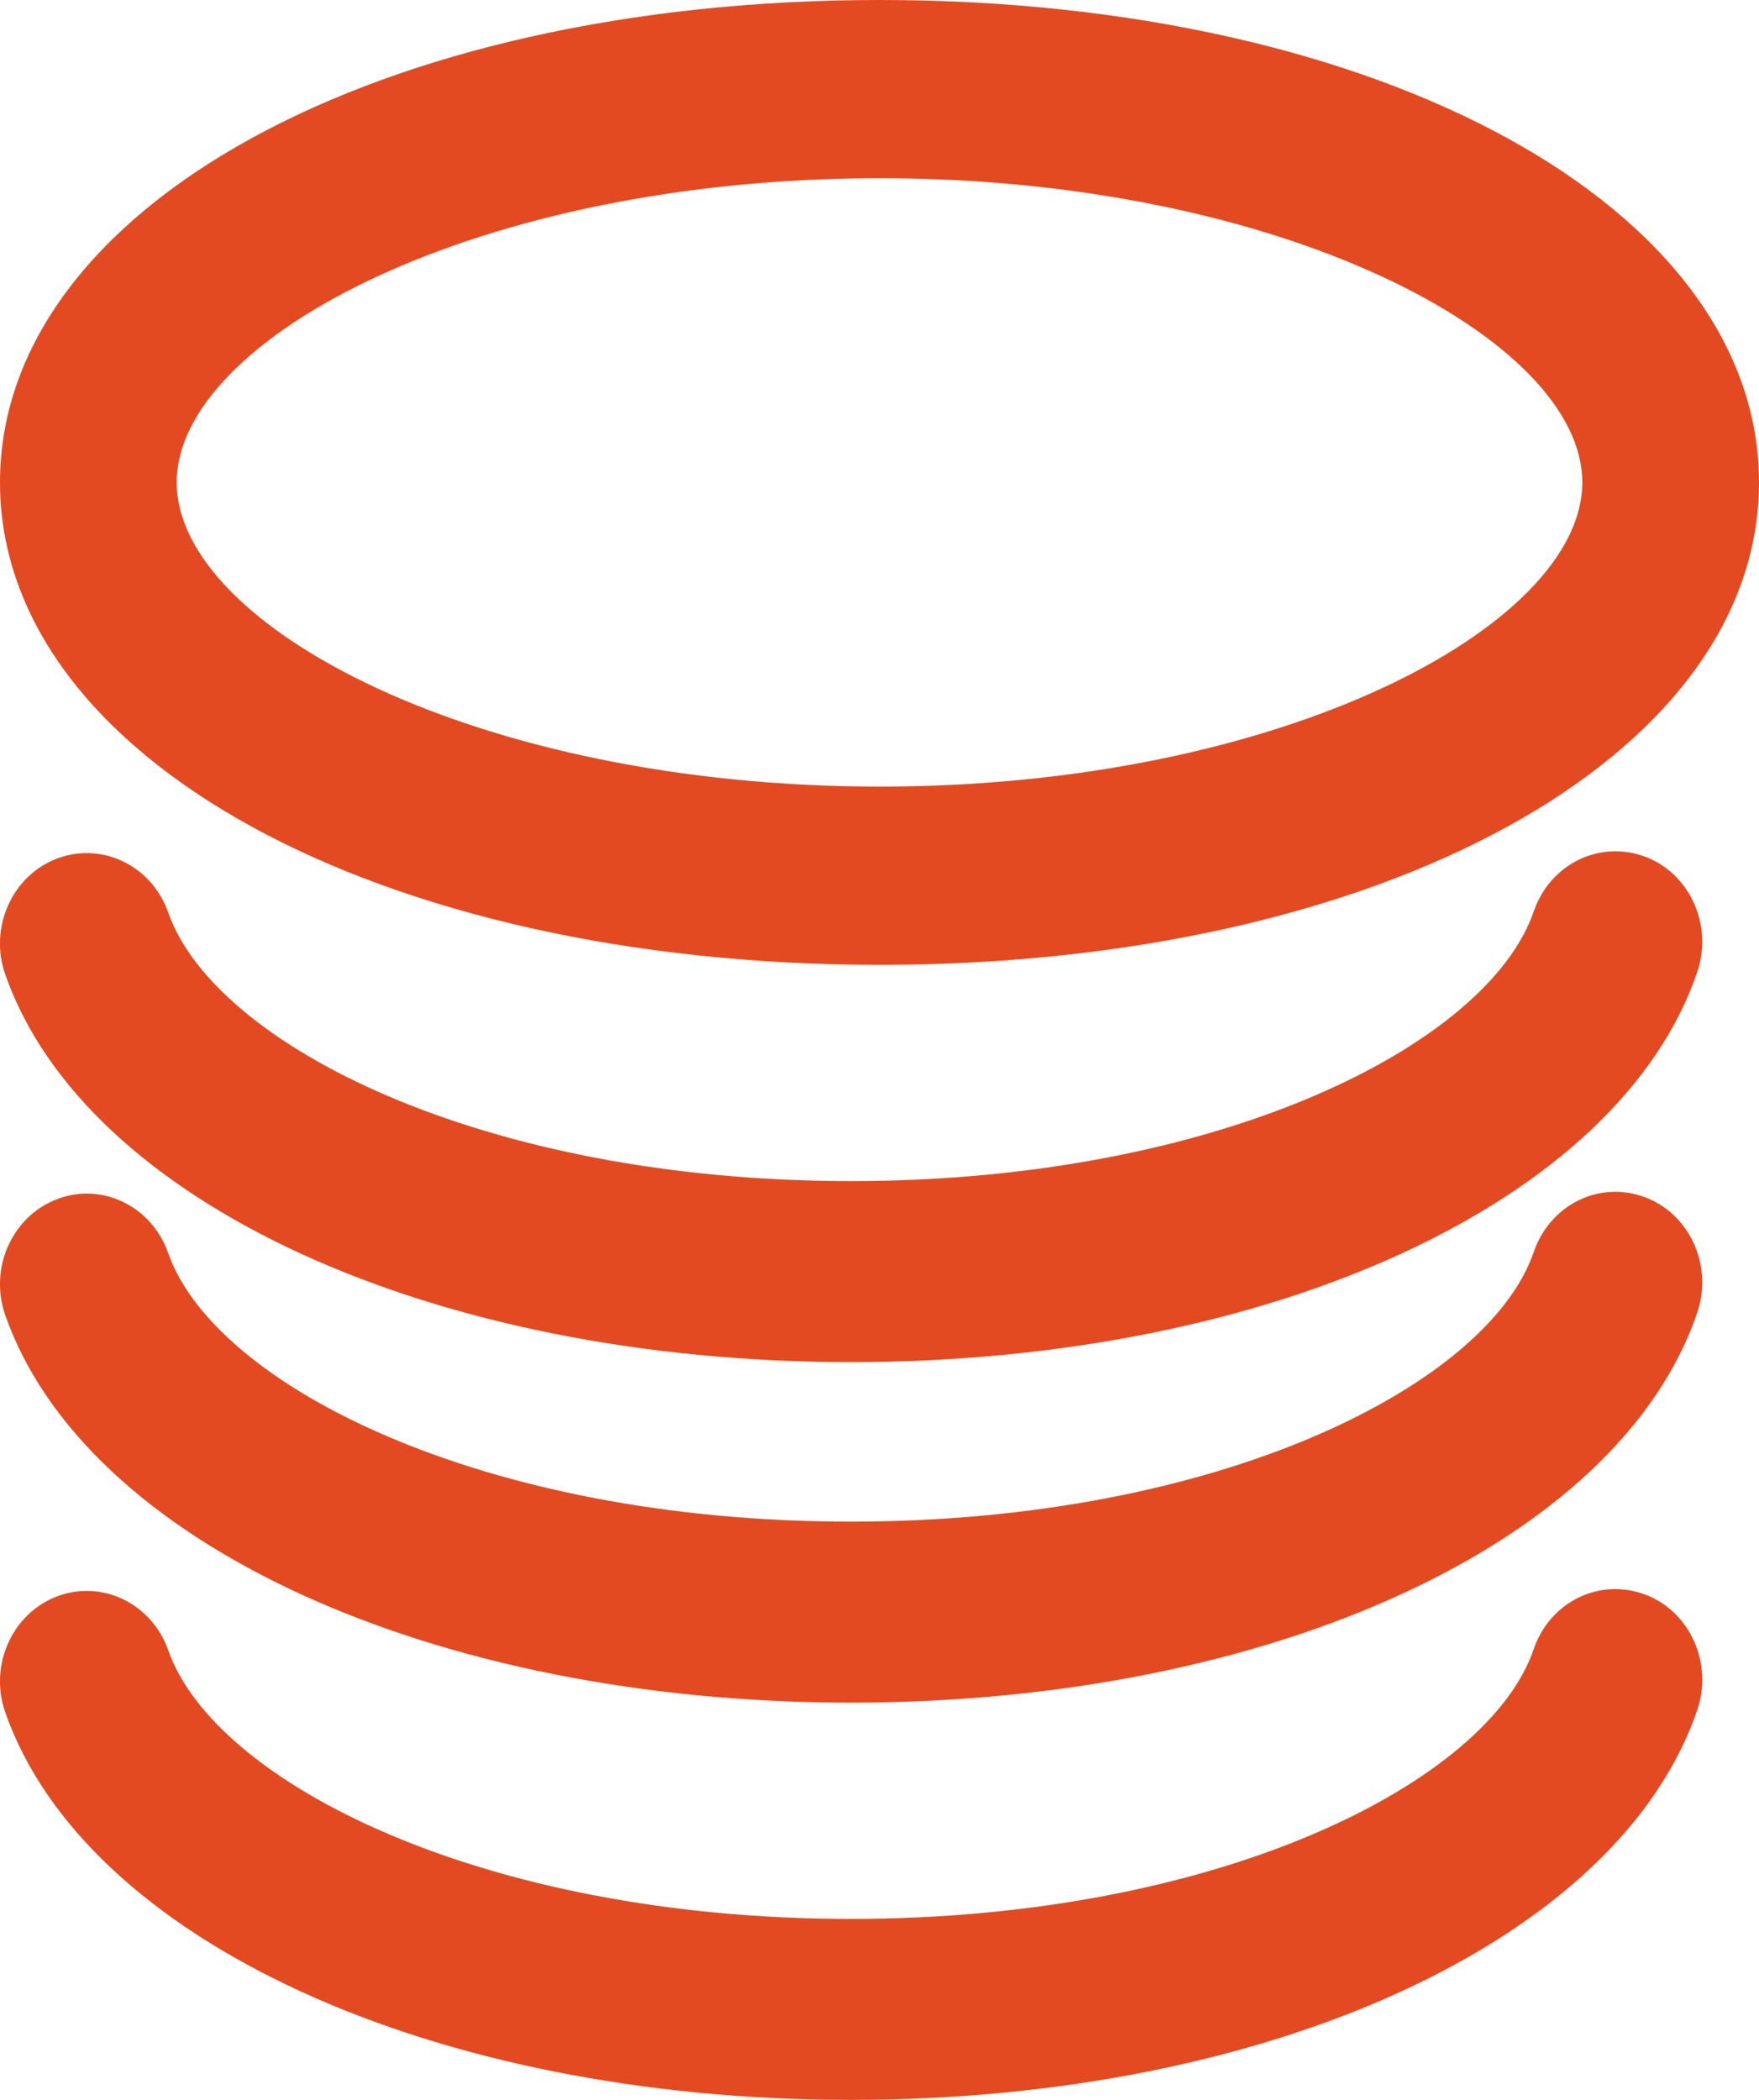<?xml version="1.0" encoding="UTF-8"?>
<svg width="31px" height="37px" viewBox="0 0 31 37" version="1.1" xmlns="http://www.w3.org/2000/svg" xmlns:xlink="http://www.w3.org/1999/xlink">
    <!-- Generator: Sketch 52.3 (67297) - http://www.bohemiancoding.com/sketch -->
    <title>noun_Coins_477685_000000</title>
    <desc>Created with Sketch.</desc>
    <g id="Page-1" stroke="none" stroke-width="1" fill="none" fill-rule="evenodd">
        <g id="CommisionPaidOn" transform="translate(-9, -6)" fill="#E34A21">
            <g id="noun_Coins_477685_000000" transform="translate(8.5, 6)">
                <path d="M16.003,17 C24.834,17 31.5,13.345 31.5,8.5 C31.5,3.655 24.834,0 16.003,0 C7.166,0 0.5,3.655 0.5,8.5 C0.5,13.345 7.166,17 16.003,17 Z M16.003,3.14 C23.089,3.14 28.386,5.97 28.386,8.5 C28.386,11.03 23.088,13.86 16.003,13.86 C8.912,13.86 3.614,11.031 3.614,8.5 C3.614,5.969 8.911,3.14 16.003,3.14 Z" id="Shape" fill-rule="nonzero"></path>
                <path d="M15.495,24 C22.897,24 29.031,21.175 30.411,17.13 C30.693,16.301 30.281,15.386 29.487,15.093 C28.679,14.797 27.816,15.23 27.53,16.059 C26.733,18.395 22.009,20.811 15.493,20.811 C9.001,20.811 4.279,18.407 3.464,16.076 C3.172,15.248 2.295,14.83 1.506,15.127 C0.712,15.429 0.303,16.344 0.593,17.172 C2.004,21.191 8.128,24 15.495,24 Z" id="Path"></path>
                <path d="M15.495,30 C22.897,30 29.031,27.176 30.411,23.131 C30.693,22.303 30.281,21.387 29.487,21.094 C28.679,20.795 27.816,21.231 27.53,22.06 C26.733,24.395 22.009,26.811 15.493,26.811 C9.001,26.811 4.279,24.407 3.464,22.078 C3.172,21.25 2.295,20.826 1.506,21.129 C0.712,21.431 0.303,22.346 0.593,23.174 C2.004,27.192 8.128,30 15.495,30 Z" id="Path"></path>
                <path d="M29.486,28.093 C28.678,27.798 27.814,28.227 27.529,29.059 C26.735,31.395 22.012,33.811 15.494,33.811 C9.002,33.811 4.279,31.407 3.465,29.077 C3.172,28.249 2.295,27.829 1.506,28.128 C0.712,28.43 0.303,29.345 0.593,30.173 C2.002,34.191 8.127,37 15.494,37 C22.896,37 29.03,34.175 30.412,30.13 C30.693,29.302 30.281,28.386 29.486,28.093 Z" id="Path"></path>
            </g>
        </g>
    </g>
</svg>